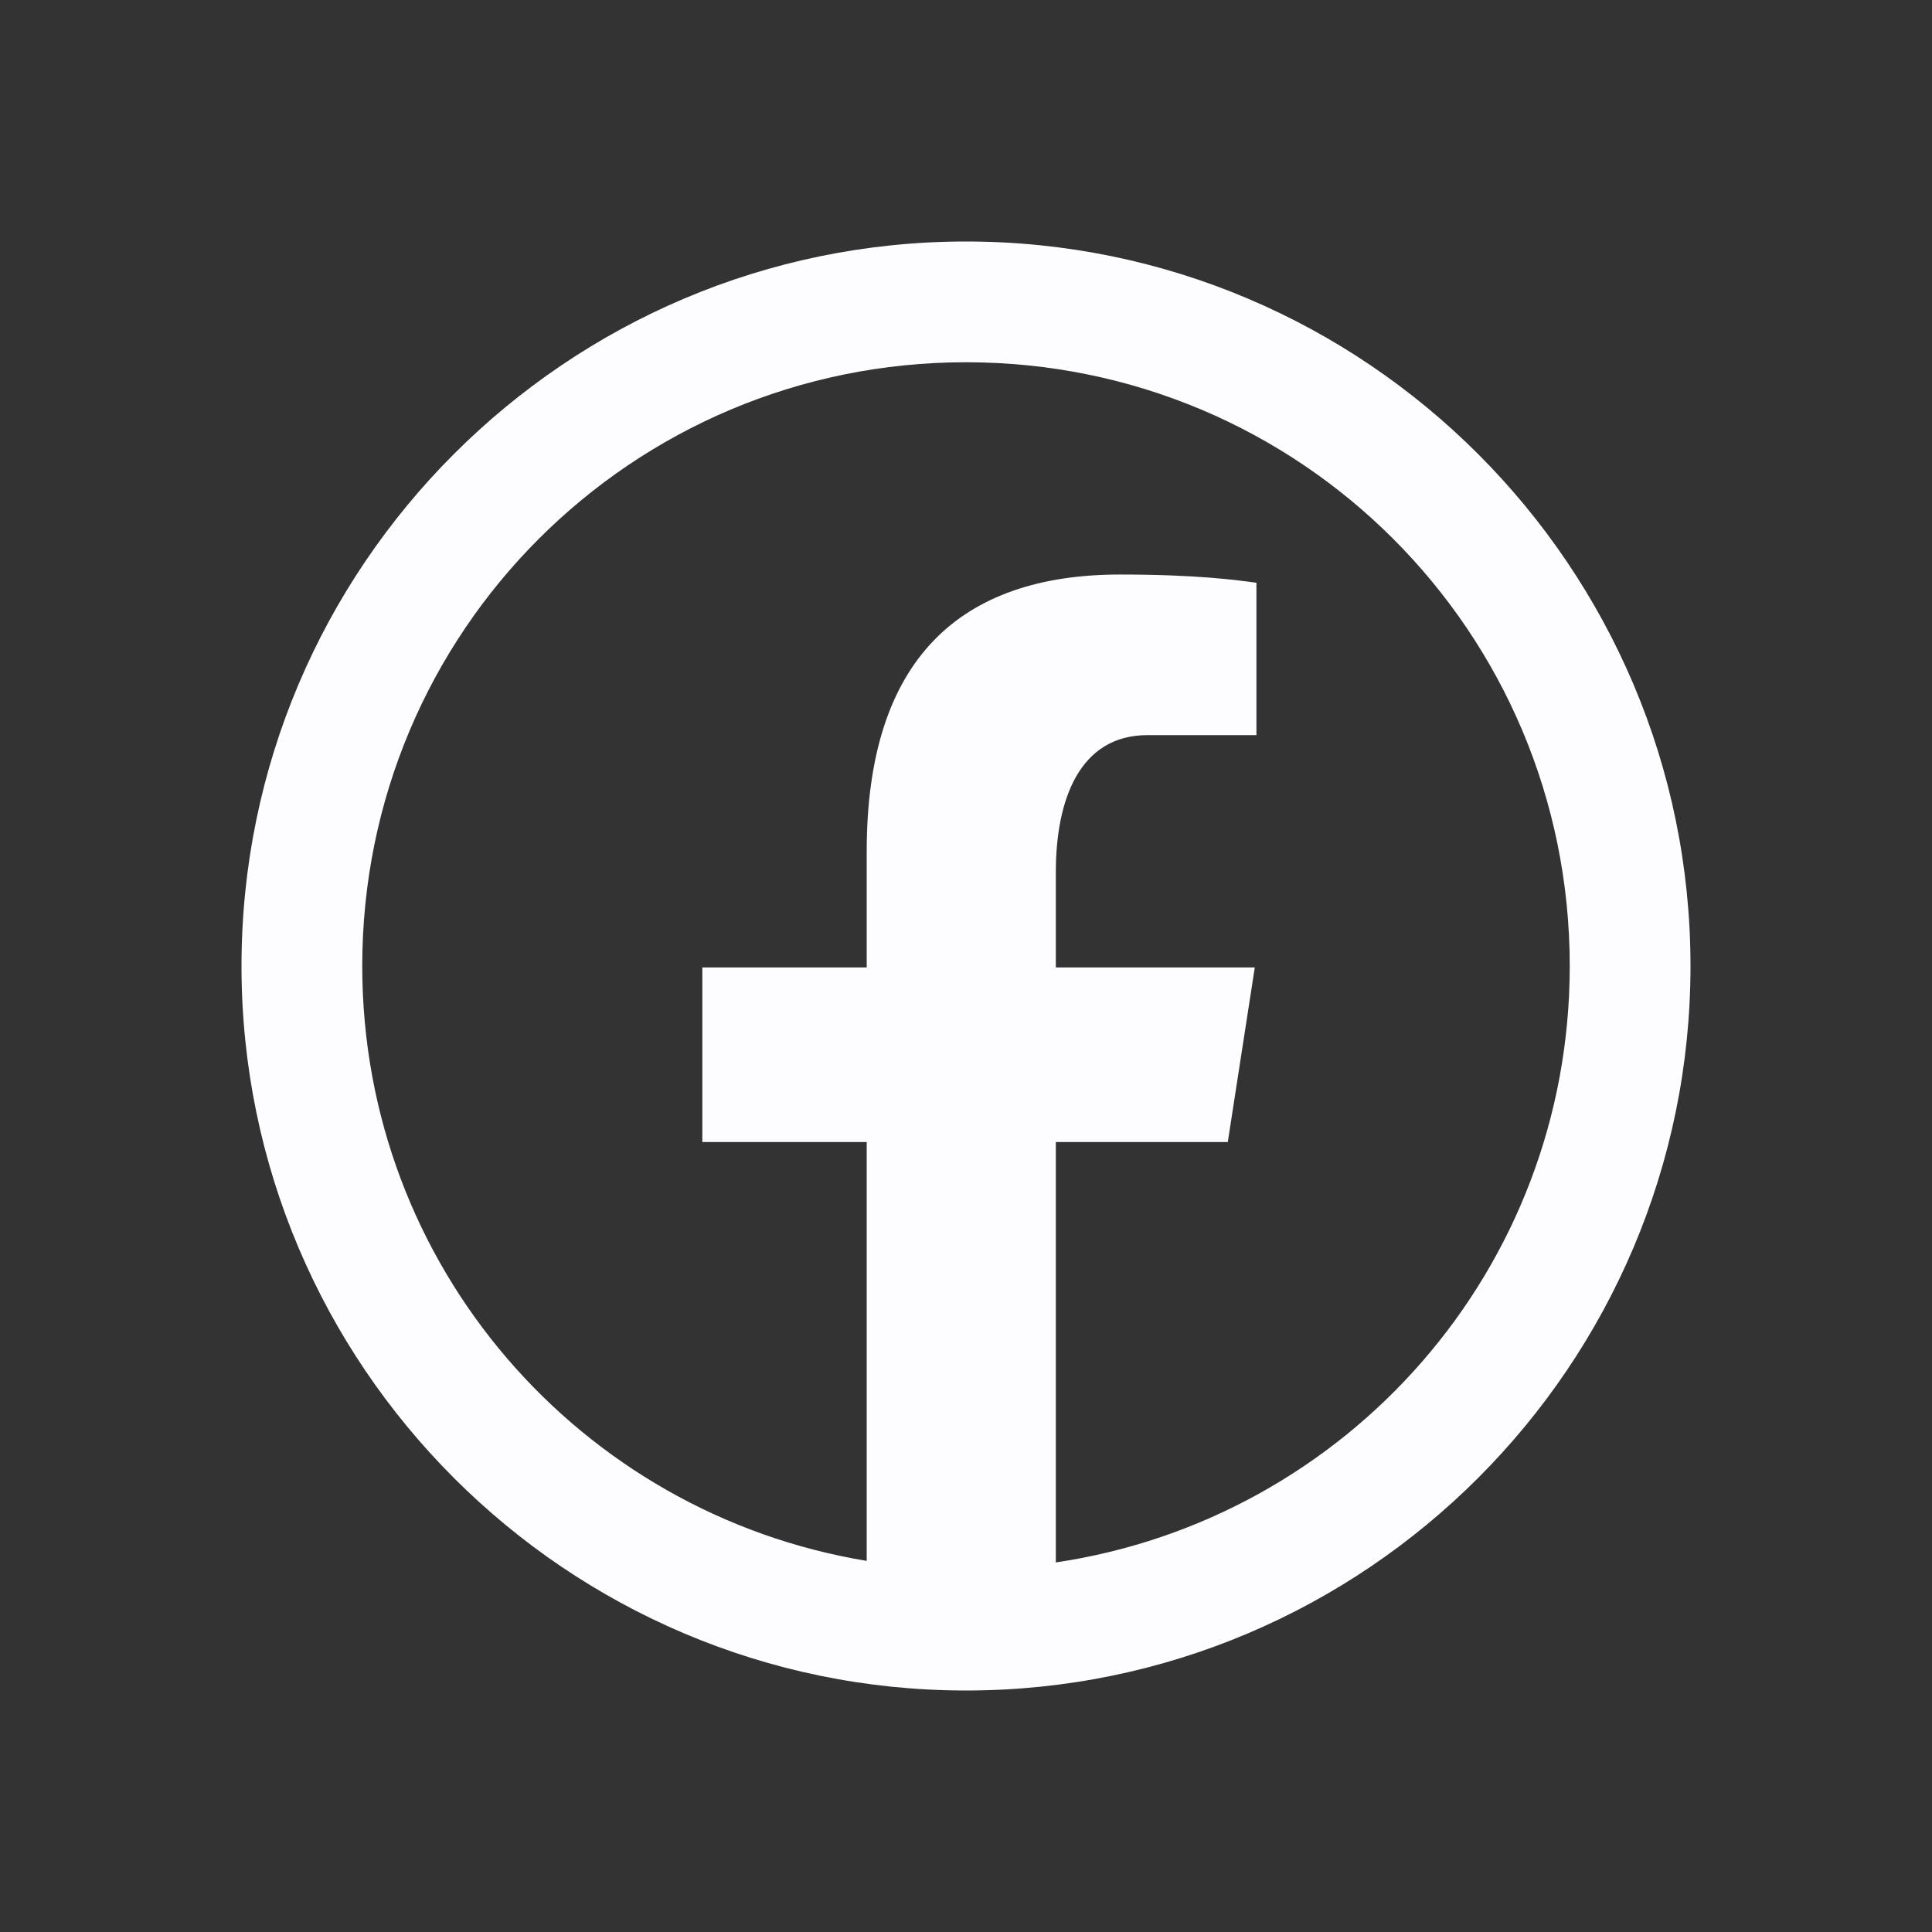 <svg xmlns="http://www.w3.org/2000/svg" width="46" height="46" viewBox="0 0 46 46" fill="none">
  <rect x="0" y="0" width="46" height="46" fill="#333333" stroke="none"/>
  <path d="M23 5.75C13.49 5.75 5.75 13.49 5.75 23C5.75 32.51 13.49 40.25 23 40.25C32.51 40.25 40.25 32.51 40.25 23C40.25 13.49 32.51 5.75 23 5.75ZM23 8.625C30.956 8.625 37.375 15.044 37.375 23C37.375 30.227 32.073 36.169 25.139 37.201V27.192H29.233L29.876 23.034H25.139V20.762C25.139 19.036 25.707 17.503 27.321 17.503H29.915V13.875C29.459 13.813 28.495 13.679 26.672 13.679C22.866 13.679 20.636 15.688 20.636 20.268V23.034H16.722V27.192H20.636V37.164C13.813 36.039 8.625 30.149 8.625 23C8.625 15.044 15.044 8.625 23 8.625Z" fill="#FDFCFF"/>
</svg>